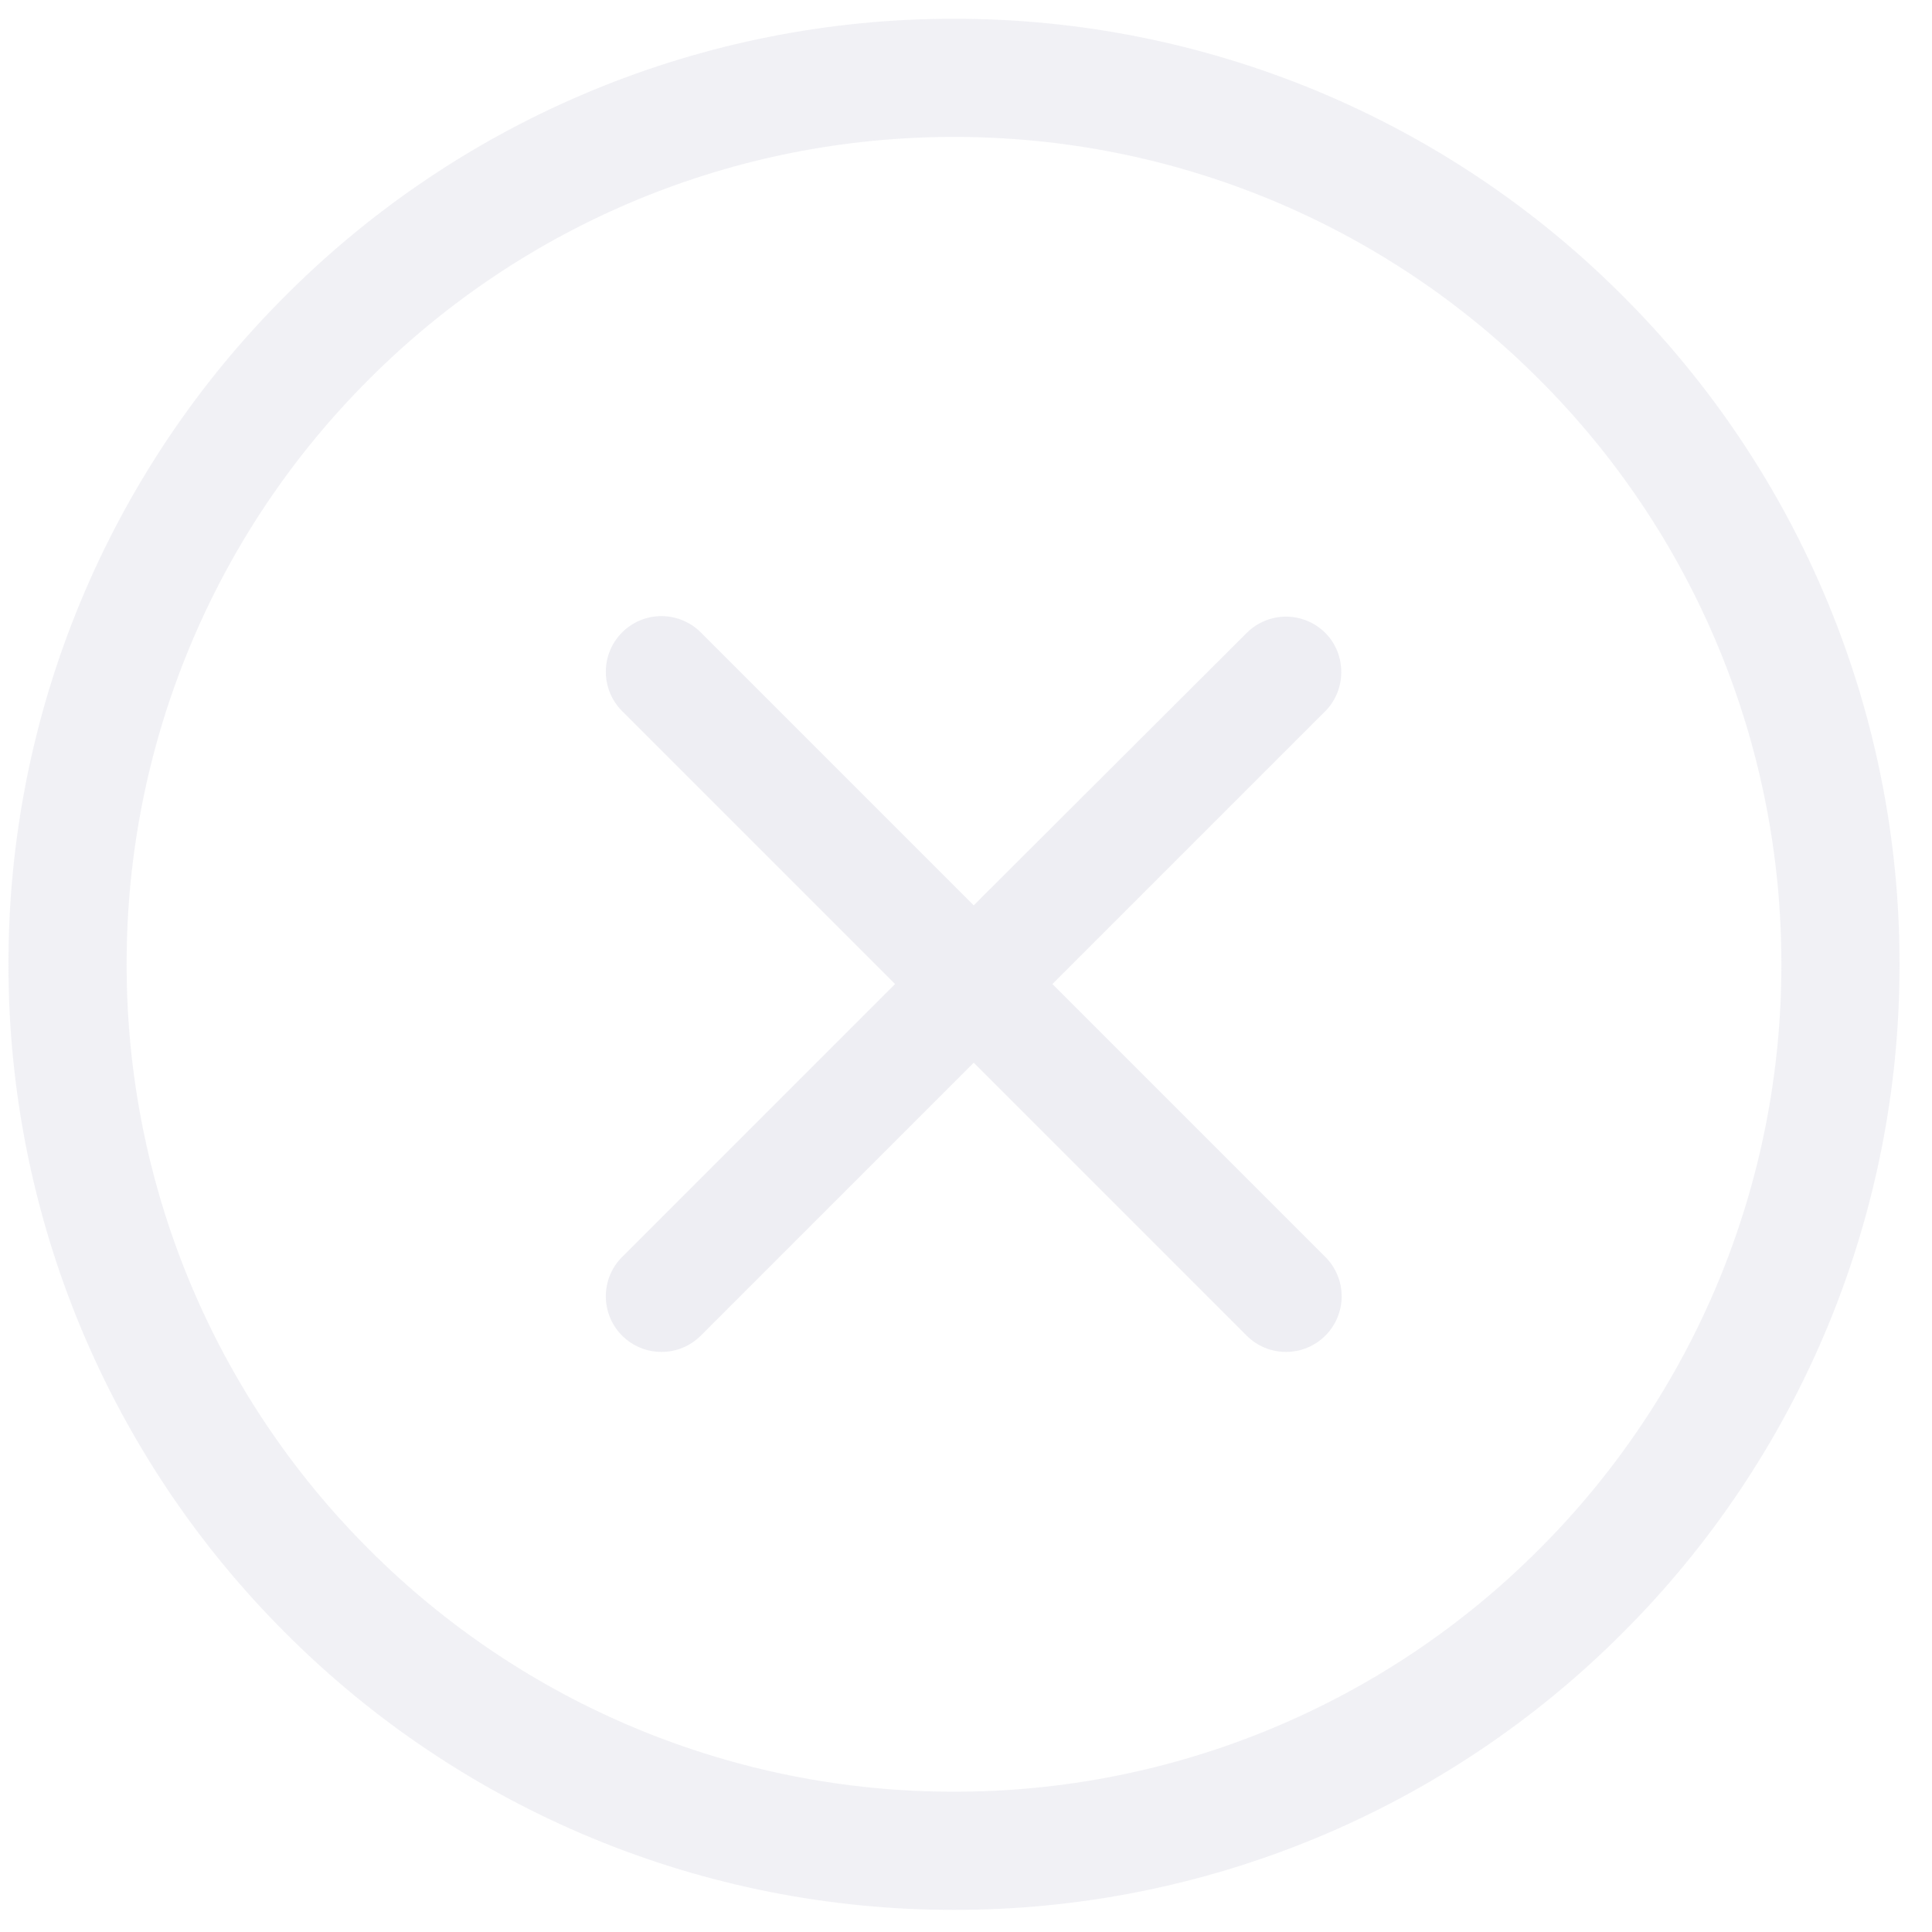 <svg width="49" height="49" viewBox="0 0 49 49" fill="none" xmlns="http://www.w3.org/2000/svg">
<g opacity="0.3">
<path d="M24.196 46.94C27.149 46.944 30.073 46.364 32.802 45.234C35.53 44.104 38.008 42.446 40.093 40.355C42.184 38.269 43.842 35.791 44.972 33.063C46.102 30.335 46.682 27.41 46.678 24.457C46.682 21.504 46.102 18.58 44.972 15.852C43.842 13.123 42.184 10.645 40.093 8.56C38.008 6.469 35.53 4.811 32.802 3.681C30.073 2.551 27.149 1.971 24.196 1.975C21.243 1.971 18.318 2.551 15.59 3.681C12.862 4.811 10.384 6.469 8.299 8.56C6.208 10.645 4.55 13.123 3.42 15.852C2.289 18.58 1.71 21.504 1.713 24.457C1.71 27.41 2.289 30.335 3.419 33.063C4.55 35.791 6.208 38.269 8.299 40.355C10.384 42.446 12.862 44.104 15.59 45.234C18.318 46.364 21.243 46.944 24.196 46.94Z" stroke="#C7C7D7" stroke-opacity="0.8" stroke-width="2.998" stroke-linejoin="round"/>
<path d="M33.614 16.053C33.483 15.922 33.328 15.818 33.156 15.747C32.985 15.676 32.802 15.639 32.616 15.639C32.431 15.639 32.247 15.676 32.076 15.747C31.905 15.818 31.749 15.922 31.618 16.053L24.696 22.961L17.774 16.039C17.643 15.908 17.487 15.804 17.316 15.733C17.145 15.662 16.961 15.626 16.776 15.626C16.591 15.626 16.407 15.662 16.236 15.733C16.065 15.804 15.909 15.908 15.778 16.039C15.647 16.17 15.543 16.326 15.472 16.497C15.401 16.668 15.365 16.852 15.365 17.037C15.365 17.222 15.401 17.406 15.472 17.577C15.543 17.748 15.647 17.904 15.778 18.035L22.7 24.957L15.778 31.879C15.647 32.01 15.543 32.166 15.472 32.337C15.401 32.508 15.365 32.692 15.365 32.877C15.365 33.062 15.401 33.246 15.472 33.417C15.543 33.589 15.647 33.744 15.778 33.875C15.909 34.006 16.065 34.11 16.236 34.181C16.407 34.252 16.591 34.288 16.776 34.288C16.961 34.288 17.145 34.252 17.316 34.181C17.487 34.11 17.643 34.006 17.774 33.875L24.696 26.953L31.618 33.875C31.749 34.006 31.905 34.11 32.076 34.181C32.247 34.252 32.431 34.288 32.616 34.288C32.802 34.288 32.985 34.252 33.156 34.181C33.328 34.11 33.483 34.006 33.614 33.875C33.745 33.744 33.849 33.589 33.92 33.417C33.991 33.246 34.028 33.062 34.028 32.877C34.028 32.692 33.991 32.508 33.92 32.337C33.849 32.166 33.745 32.01 33.614 31.879L26.692 24.957L33.614 18.035C34.152 17.497 34.152 16.591 33.614 16.053Z" fill="#C7C7D7"/>
</g>
</svg>
